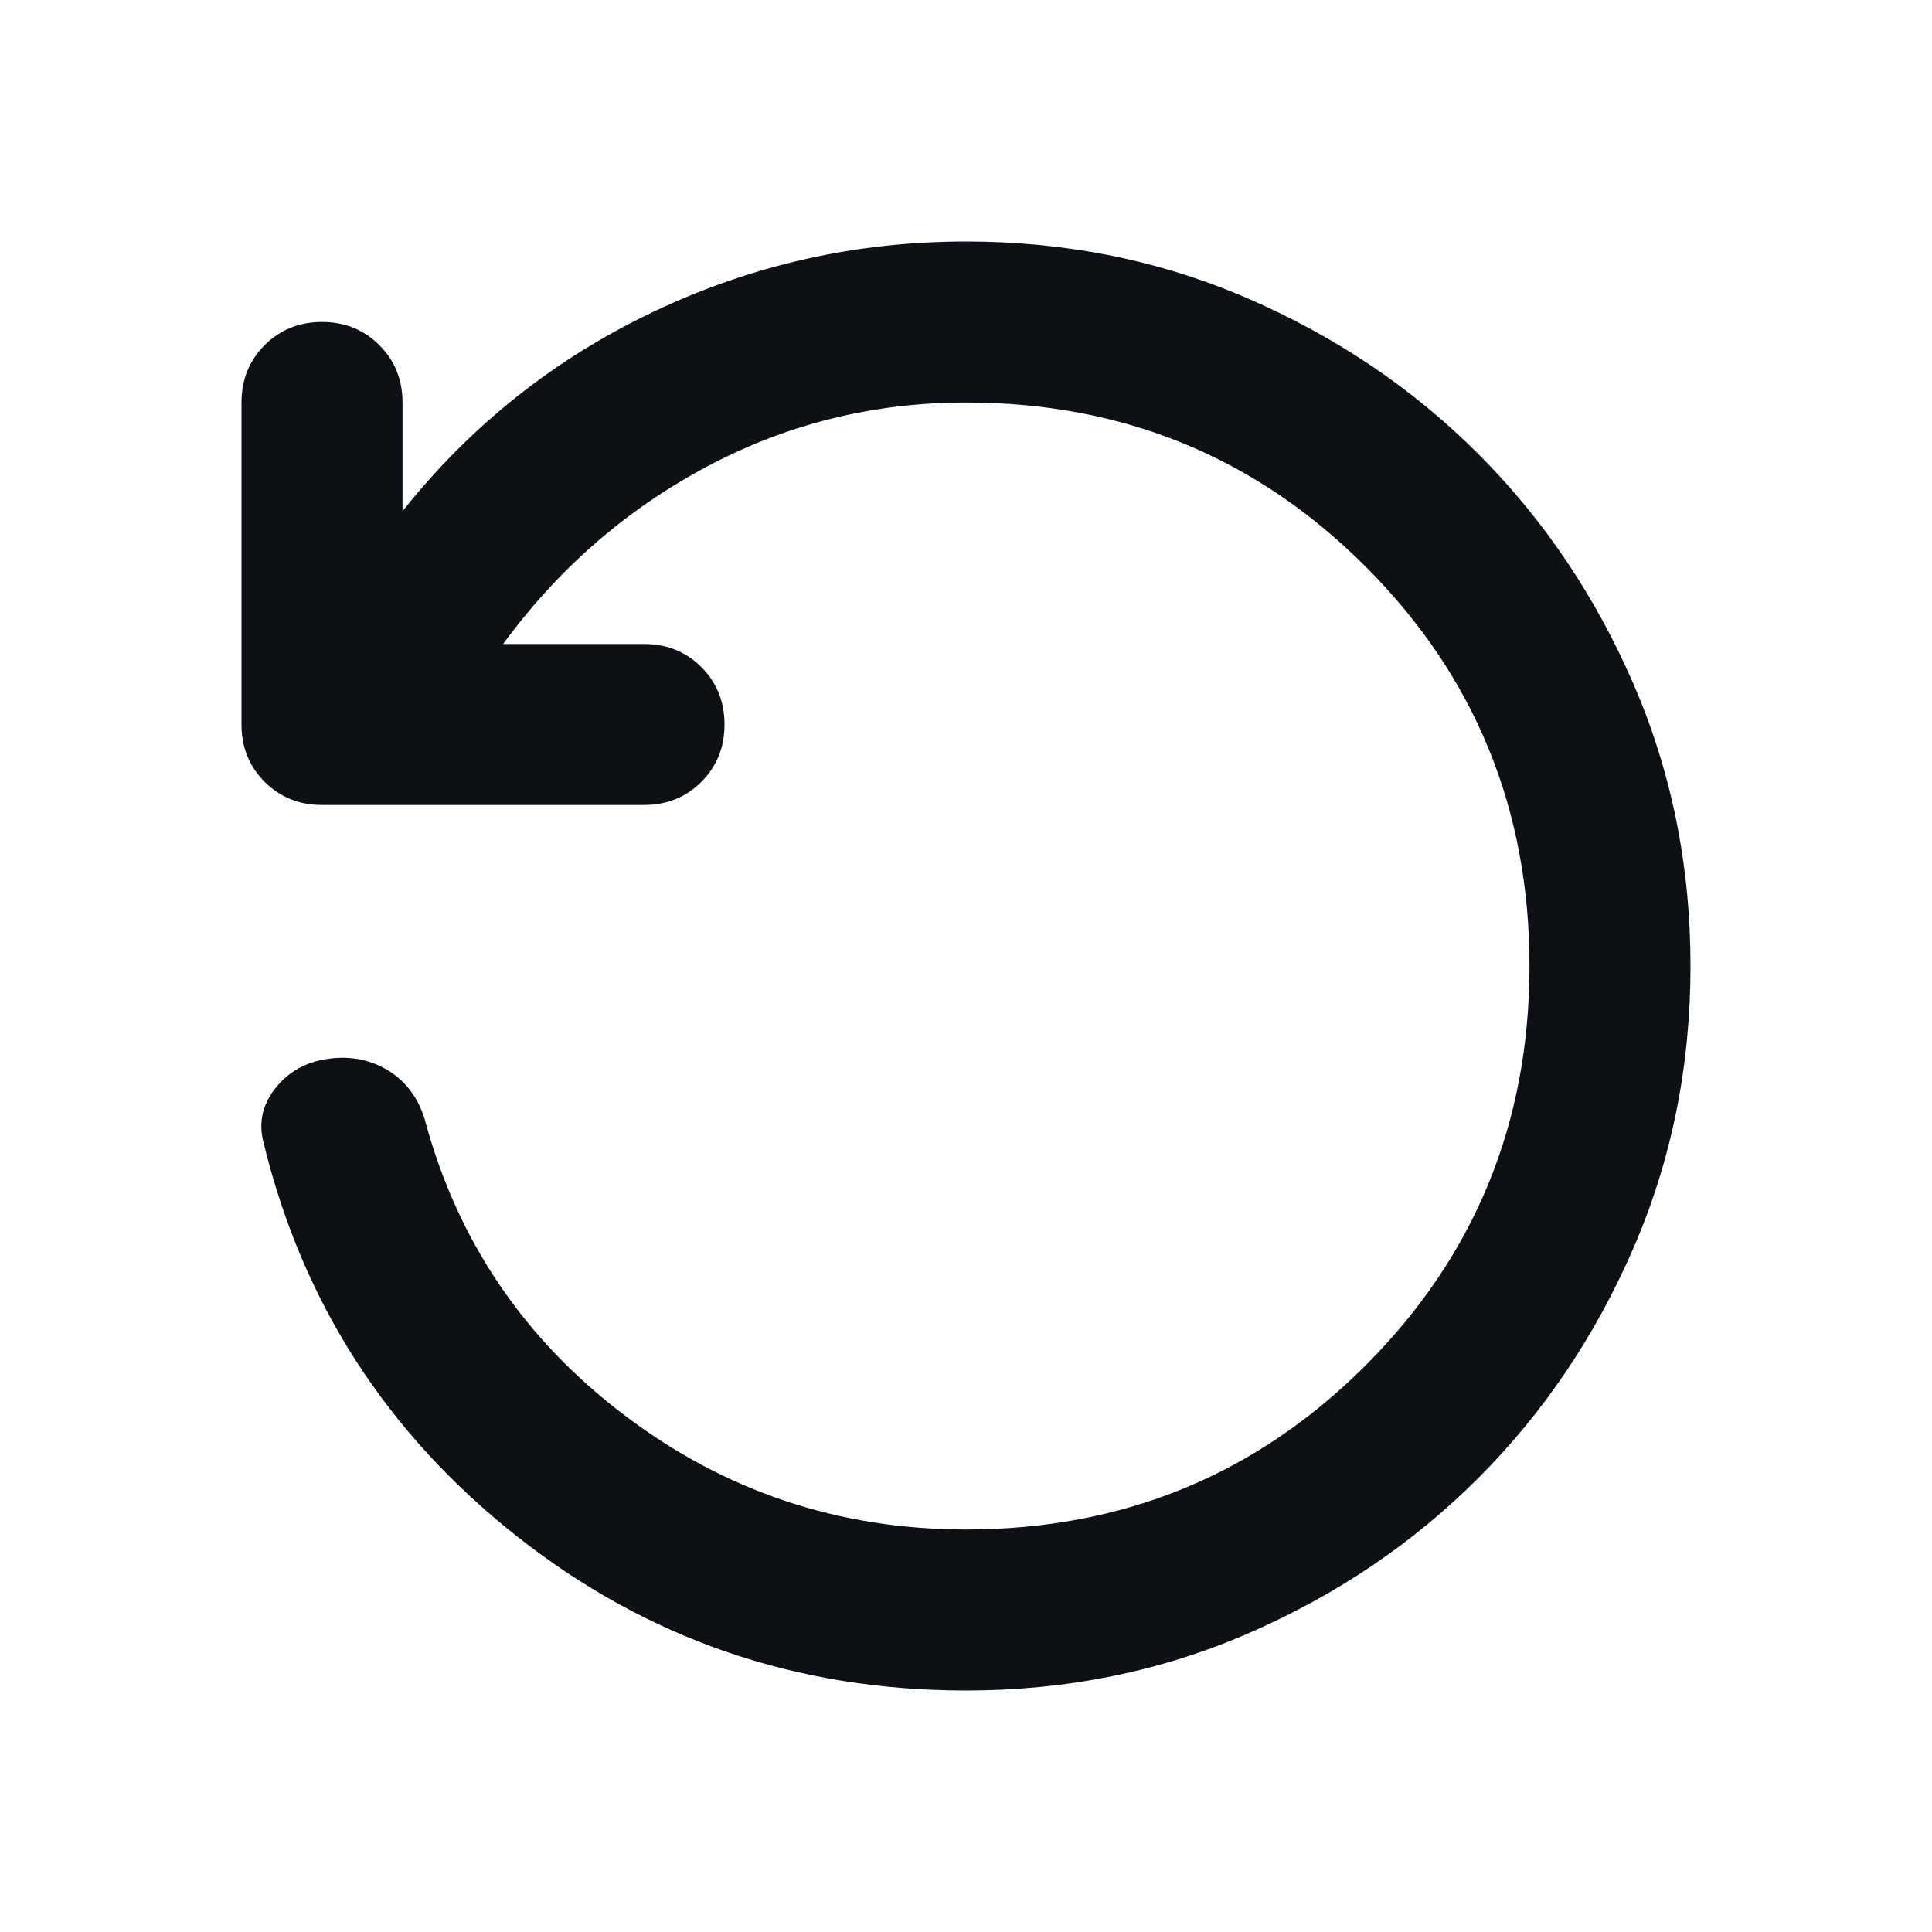 <svg width="32" height="32" viewBox="0 0 32 32" fill="none" xmlns="http://www.w3.org/2000/svg">
<path d="M16 28C13.2 28 10.722 27.15 8.567 25.45C6.411 23.75 5.011 21.578 4.367 18.933C4.278 18.6 4.344 18.294 4.567 18.017C4.789 17.739 5.089 17.578 5.467 17.533C5.822 17.489 6.144 17.556 6.433 17.733C6.722 17.911 6.922 18.178 7.033 18.533C7.567 20.533 8.667 22.167 10.333 23.433C12 24.7 13.889 25.333 16 25.333C18.6 25.333 20.806 24.428 22.617 22.617C24.428 20.806 25.333 18.6 25.333 16C25.333 13.4 24.428 11.194 22.617 9.383C20.806 7.572 18.6 6.667 16 6.667C14.467 6.667 13.033 7.022 11.7 7.733C10.367 8.444 9.244 9.422 8.333 10.667H10.667C11.044 10.667 11.361 10.794 11.617 11.05C11.872 11.306 12 11.622 12 12C12 12.378 11.872 12.694 11.617 12.95C11.361 13.206 11.044 13.333 10.667 13.333H5.333C4.956 13.333 4.639 13.206 4.383 12.95C4.128 12.694 4 12.378 4 12V6.667C4 6.289 4.128 5.972 4.383 5.717C4.639 5.461 4.956 5.333 5.333 5.333C5.711 5.333 6.028 5.461 6.283 5.717C6.539 5.972 6.667 6.289 6.667 6.667V8.467C7.8 7.044 9.183 5.944 10.817 5.167C12.45 4.389 14.178 4 16 4C17.667 4 19.228 4.317 20.683 4.95C22.139 5.583 23.406 6.439 24.483 7.517C25.561 8.594 26.417 9.861 27.05 11.317C27.683 12.772 28 14.333 28 16C28 17.667 27.683 19.228 27.05 20.683C26.417 22.139 25.561 23.406 24.483 24.483C23.406 25.561 22.139 26.417 20.683 27.05C19.228 27.683 17.667 28 16 28Z" fill="#0D1116"/>
</svg>
